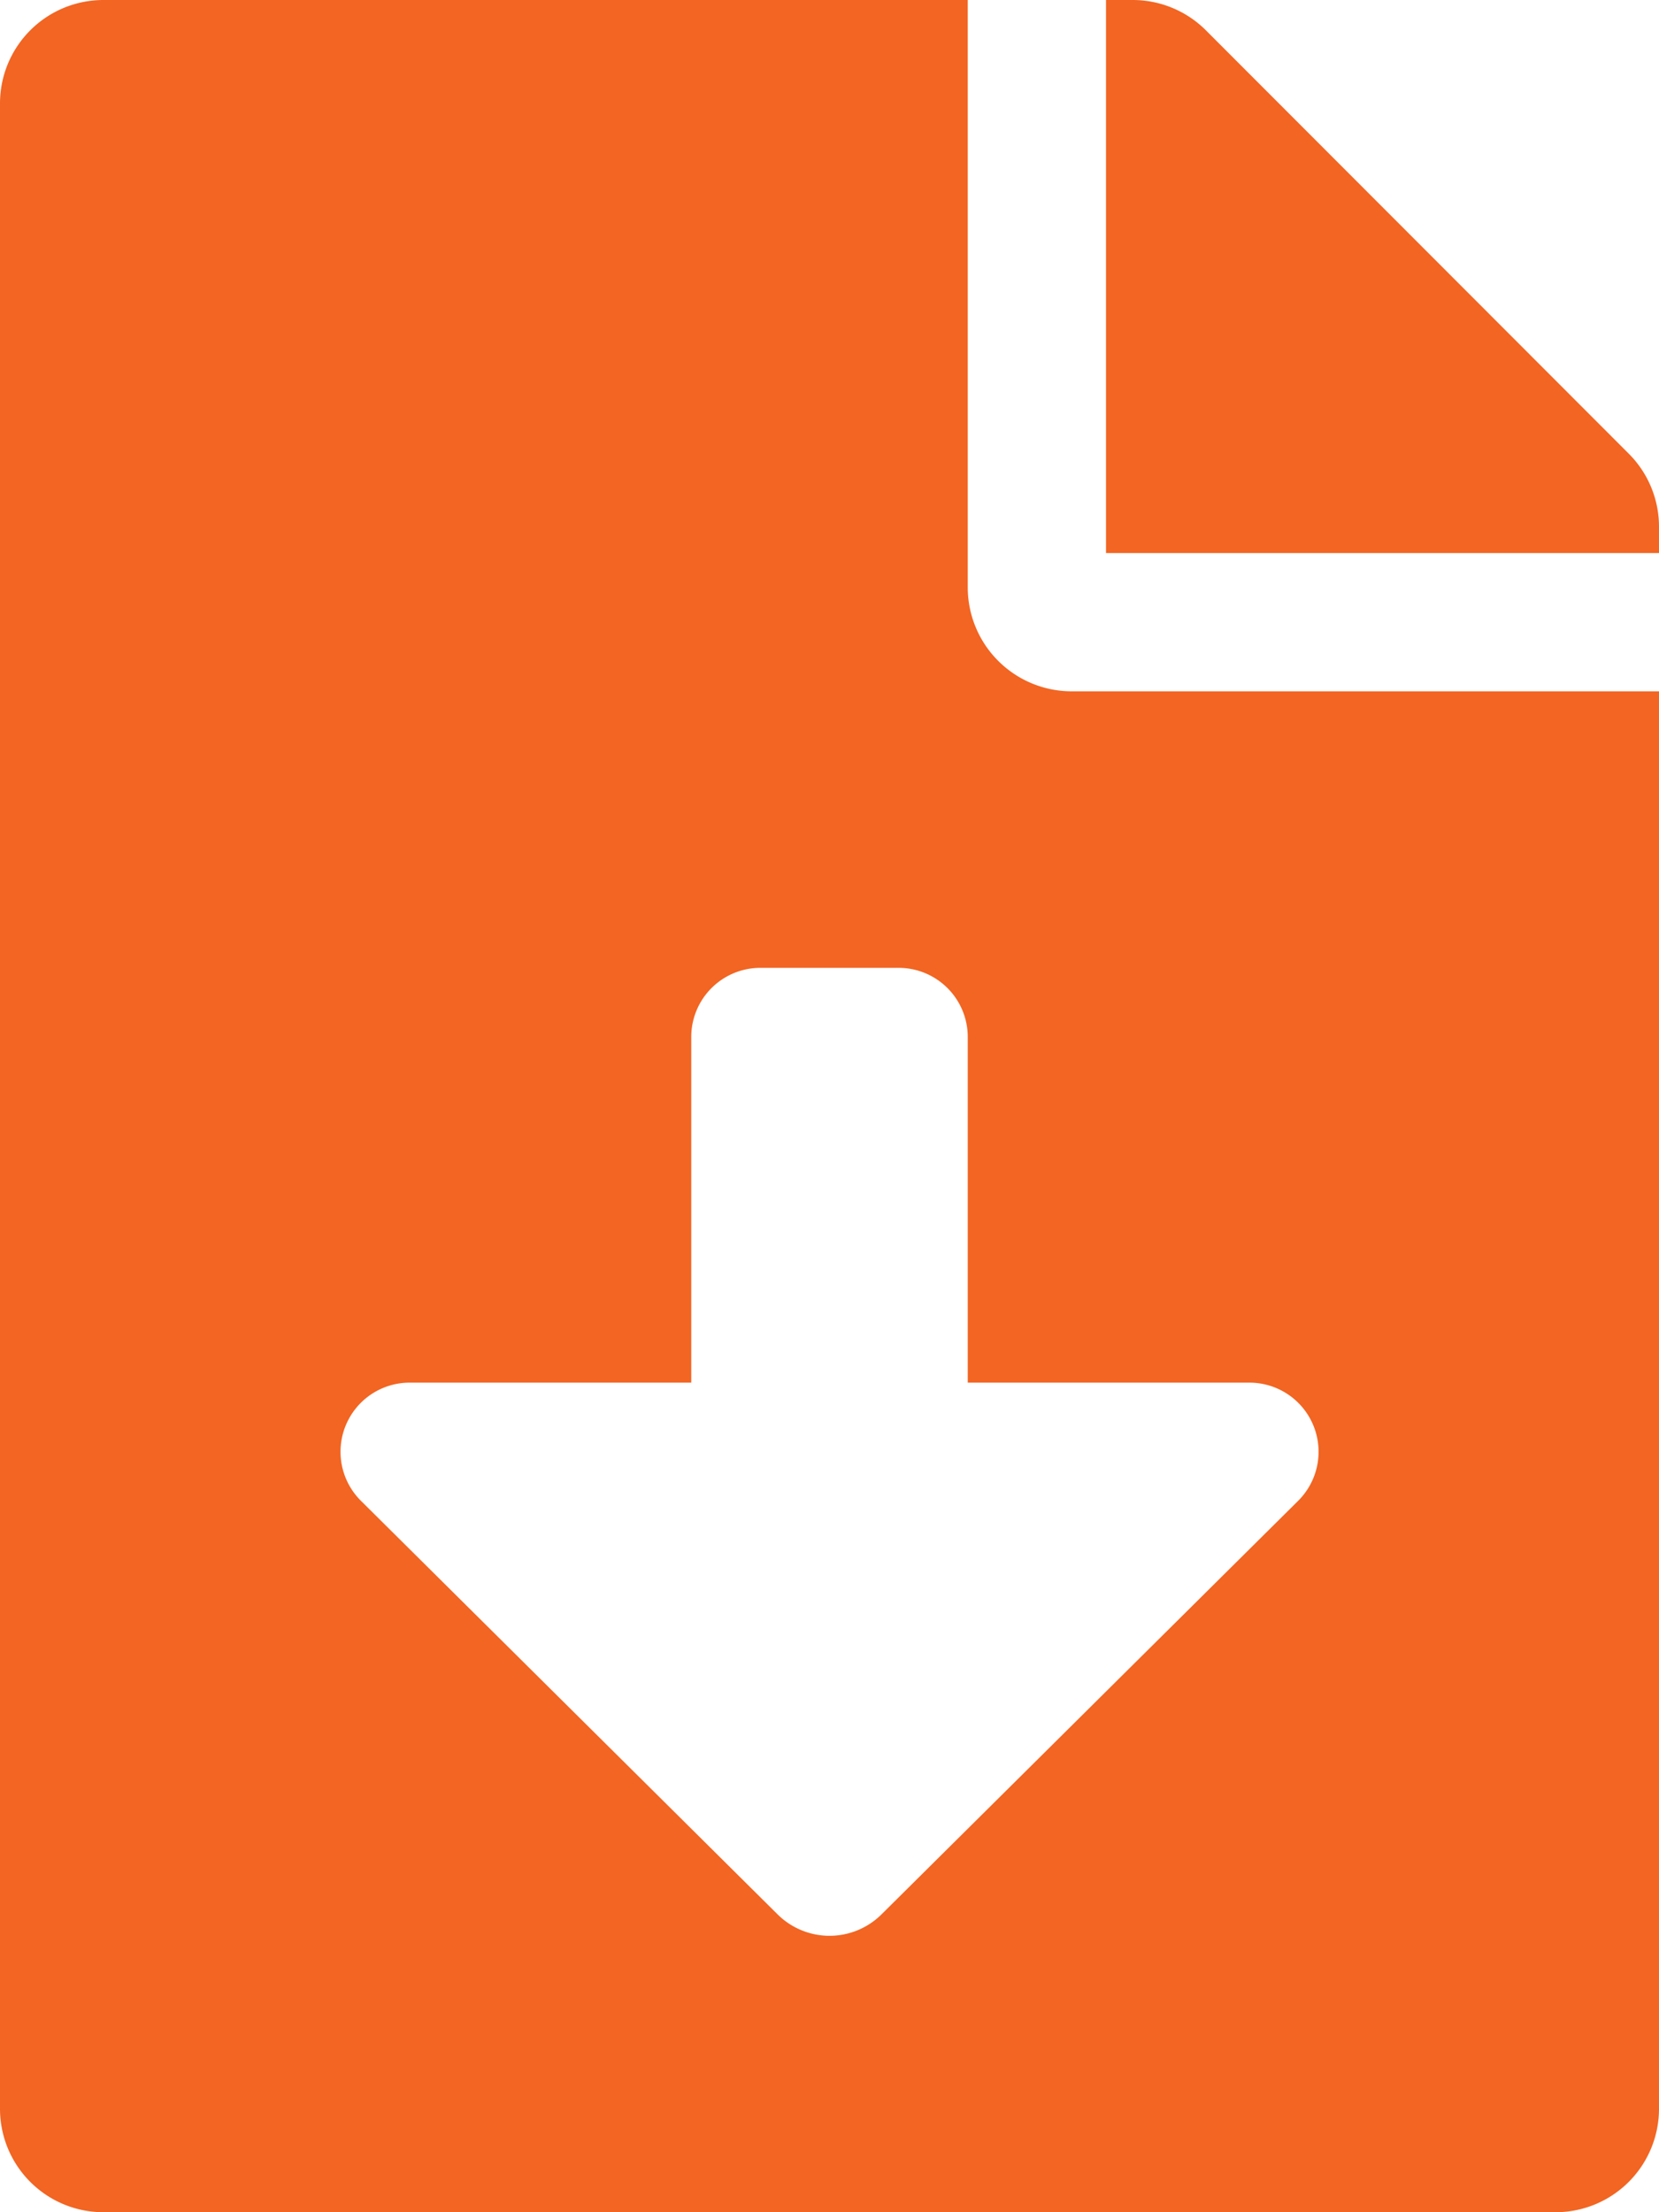 <svg xmlns="http://www.w3.org/2000/svg" width="18" height="24" viewBox="0 0 18 24">
  <path id="Icon_awesome-file-download" data-name="Icon awesome-file-download" d="M10.5,6.375V0H1.125A1.122,1.122,0,0,0,0,1.125v21.75A1.122,1.122,0,0,0,1.125,24h15.75A1.122,1.122,0,0,0,18,22.875V7.5H11.625A1.128,1.128,0,0,1,10.5,6.375Zm3.584,9.908-4.52,4.486a.8.8,0,0,1-1.127,0l-4.52-4.486A.75.75,0,0,1,4.445,15H7.5V11.25a.75.75,0,0,1,.75-.75h1.5a.75.75,0,0,1,.75.75V15h3.055A.75.75,0,0,1,14.084,16.283ZM17.672,4.922,13.083.328a1.124,1.124,0,0,0-.8-.328H12V6h6V5.714A1.121,1.121,0,0,0,17.672,4.922Z" fill="#f26522"/>
</svg>
